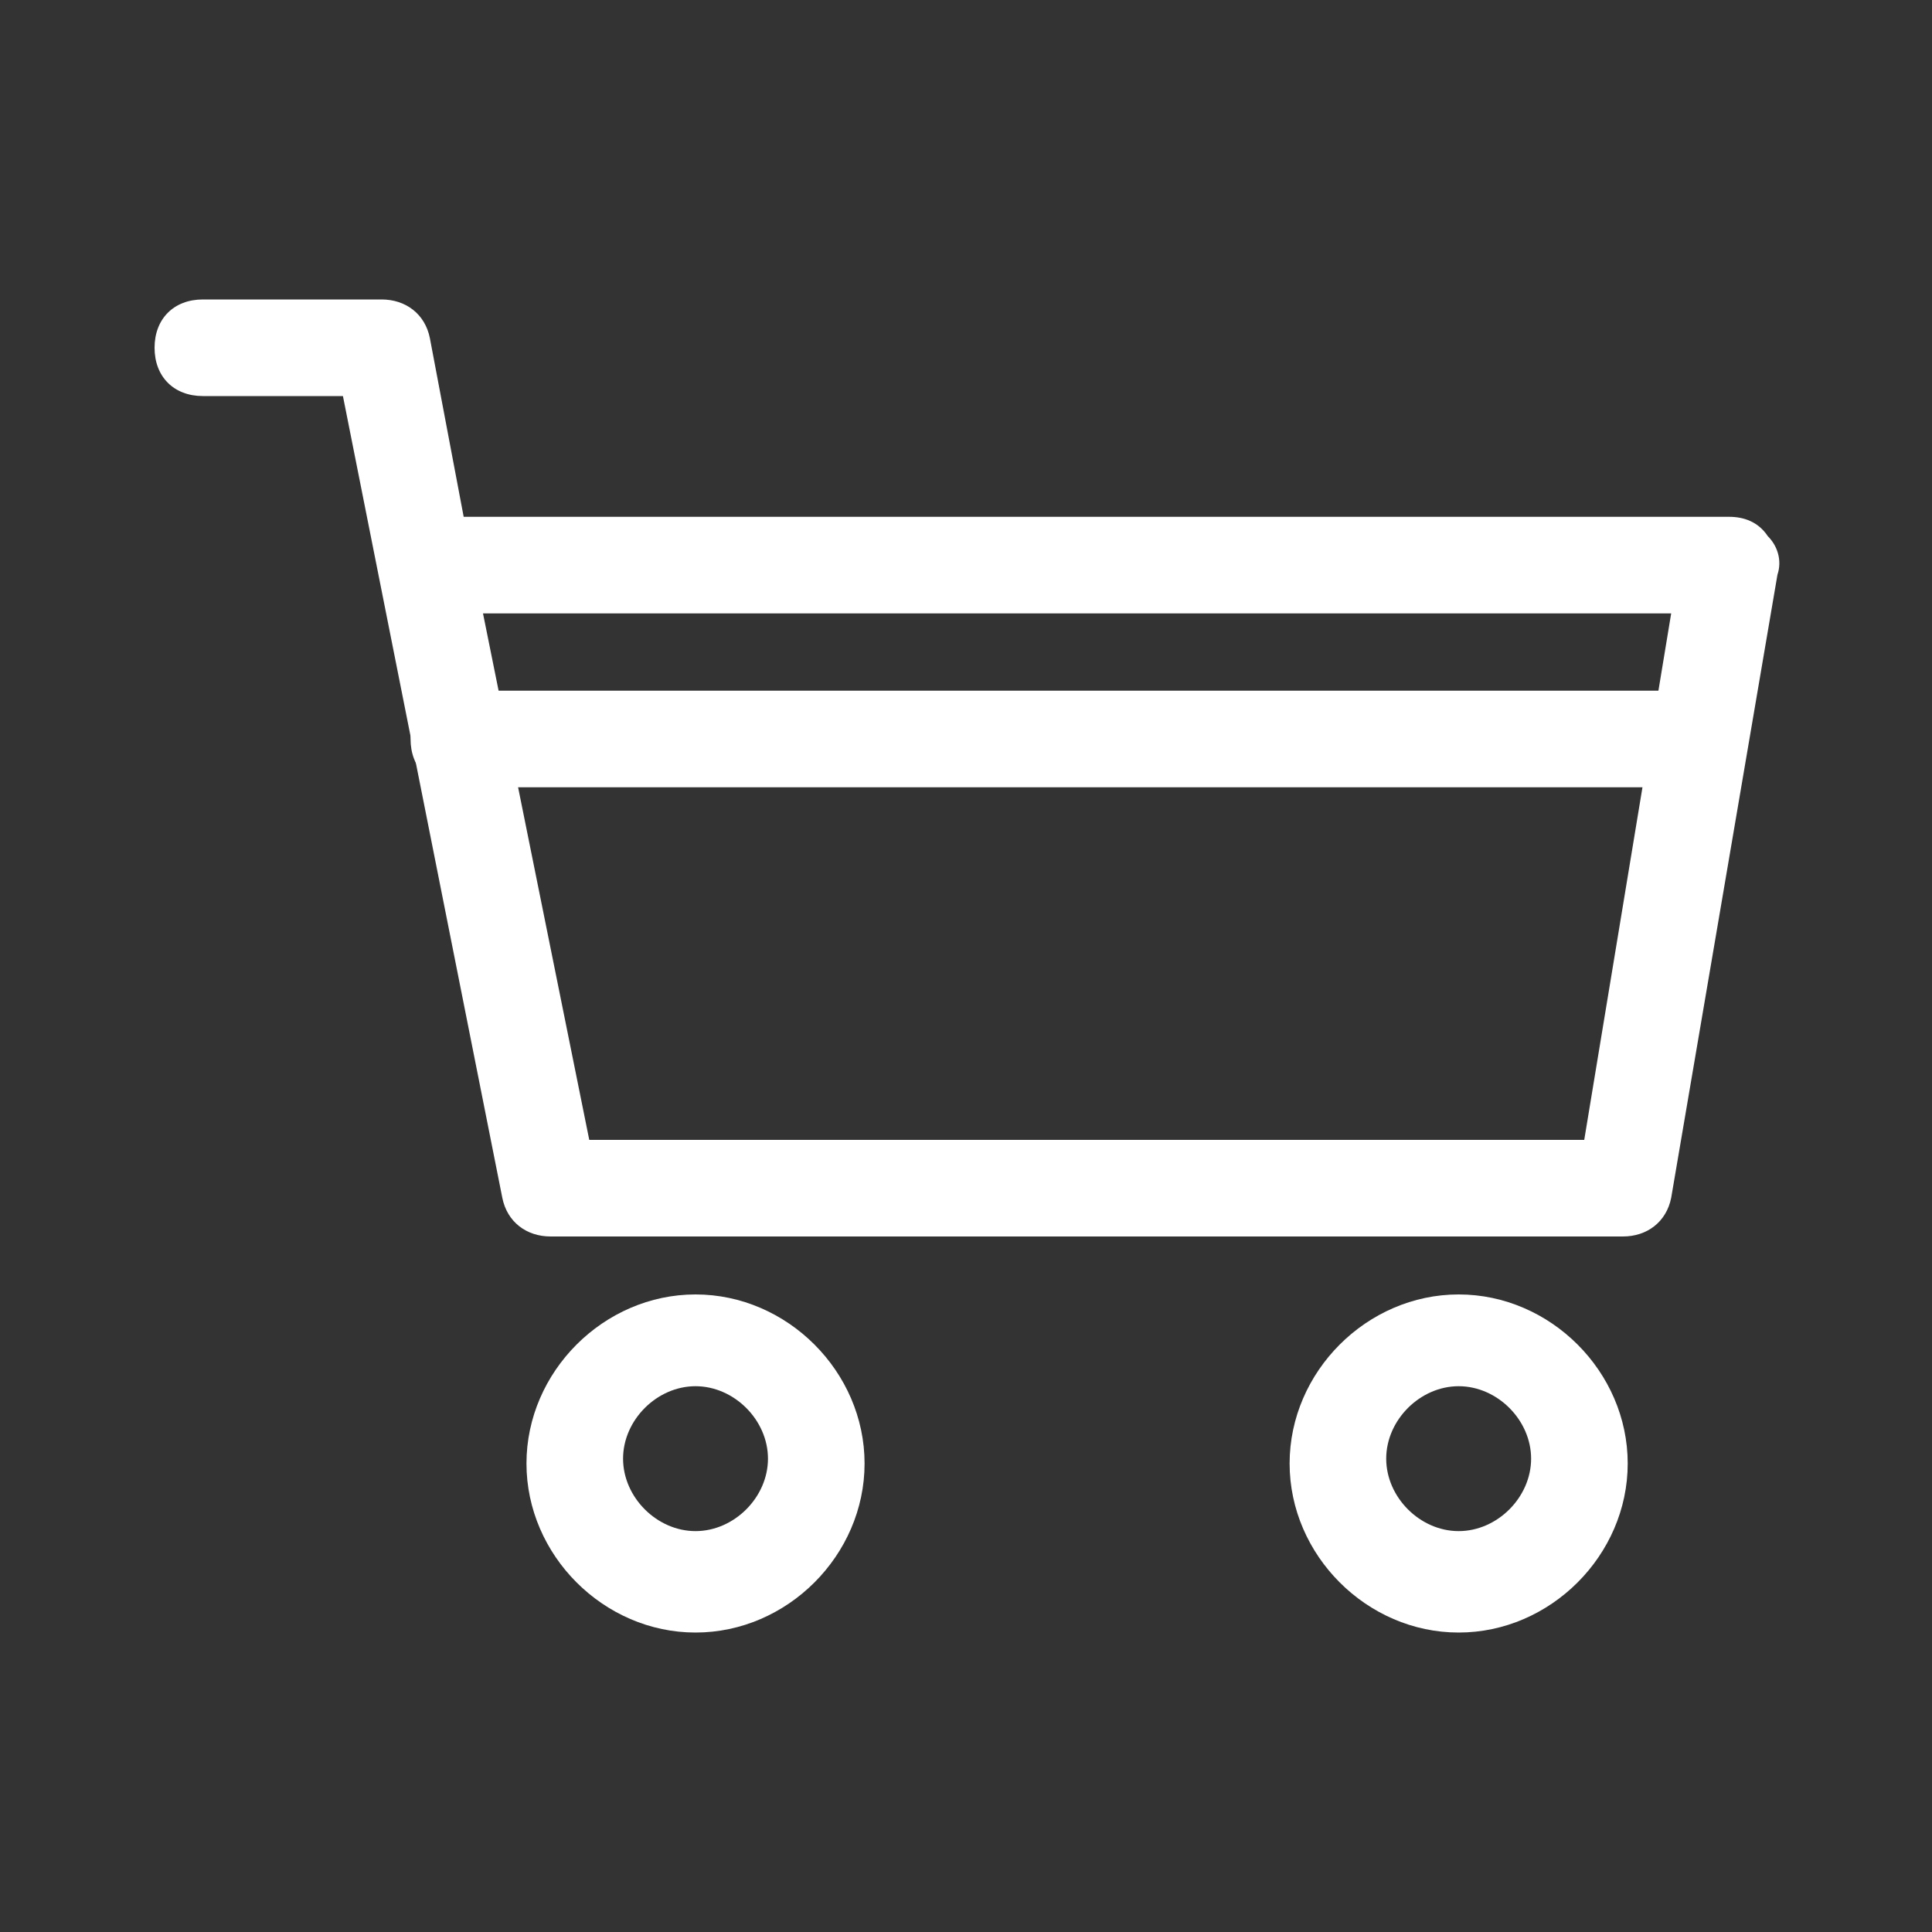 <?xml version="1.0" encoding="utf-8"?>
<!-- Generator: Adobe Illustrator 28.2.0, SVG Export Plug-In . SVG Version: 6.00 Build 0)  -->
<svg version="1.1" xmlns="http://www.w3.org/2000/svg" xmlns:xlink="http://www.w3.org/1999/xlink" x="0px" y="0px"
	 viewBox="0 0 40 40" style="enable-background:new 0 0 40 40;" xml:space="preserve">
<rect x="0" y="0" width="40" height="40" fill="#333333" stroke="none"/>
<style type="text/css">
	.st0{display:none;}
	.st1{display:inline;}
	.st2{fill:#FFFFFF;}
</style>
<g id="guides">
</g>
<g id="heart-hands" class="st0">
	<g class="st1">
		<g>
			<path class="st2" d="M25.9,5.5c1.8,0,3.6,0.7,5,2l2.2,2.2c2.7,2.7,2.7,7.1,0,9.7l-2.8,2.8l-9.9-8.8c-2.9,3-5,4-6.2,4
				c-1.3,0-1.5-1.2-0.6-2.6c0.3-0.4,0.6-0.7,0.9-1.1l6.3-6.2C22.3,6.2,24.1,5.5,25.9,5.5 M25.9,4.5c-2.2,0-4.2,0.8-5.7,2.3L13.8,13
				c-0.4,0.4-0.7,0.8-1,1.2c-0.8,1.2-1,2.3-0.5,3.2c0.4,0.7,1.1,1.1,2,1.1c1.6,0,3.7-1.2,6.2-3.6l9.1,8.1c0.2,0.2,0.5,0.3,0.7,0.3
				c0.3,0,0.6-0.1,0.8-0.3l2.8-2.8c3.2-3.1,3.2-8.1,0-11.2l-2.2-2.2C30.1,5.3,28,4.5,25.9,4.5L25.9,4.5z"/>
			<path class="st2" d="M30.3,23.6c-0.4,0-0.7-0.1-1-0.4l-8.8-7.9c-2.5,2.3-4.5,3.5-6.2,3.5c-1,0-1.9-0.5-2.3-1.3
				c-0.5-1-0.4-2.3,0.5-3.6c0.3-0.5,0.7-0.9,1.1-1.3l6.3-6.2c1.6-1.6,3.7-2.4,6-2.4s4.4,0.9,6,2.4l2.2,2.2c1.6,1.6,2.5,3.7,2.5,5.9
				s-0.9,4.3-2.5,5.9l-2.8,2.8C31,23.5,30.6,23.6,30.3,23.6z M20.4,14.4l9.4,8.4c0.3,0.2,0.7,0.2,1,0l2.8-2.8
				c1.5-1.4,2.3-3.3,2.3-5.3s-0.8-3.9-2.3-5.3l-2.2-2.2c-1.5-1.4-3.4-2.2-5.5-2.2s-4,0.8-5.5,2.2L14,13.3c-0.4,0.4-0.7,0.8-1,1.2
				c-0.7,1-0.9,2.1-0.5,2.8c0.3,0.5,0.9,0.9,1.6,0.9c1.5,0,3.6-1.2,5.9-3.5L20.4,14.4z M30.3,22.7l-9.9-8.8
				c-2.5,2.5-4.7,3.9-6.2,3.9c-0.6,0-1.1-0.3-1.3-0.7c-0.3-0.6-0.2-1.6,0.5-2.5c0.3-0.4,0.6-0.8,0.9-1.1l6.3-6.2
				c1.4-1.4,3.3-2.1,5.2-2.1c2,0,3.8,0.8,5.2,2.1l2.2,2.2c1.4,1.4,2.2,3.2,2.2,5.1s-0.8,3.8-2.2,5.1L30.3,22.7z M20.4,12.9l9.9,8.8
				l2.6-2.5c1.2-1.2,1.9-2.9,1.9-4.6s-0.7-3.4-1.9-4.6l-2.2-2.2c-1.3-1.2-2.9-1.9-4.7-1.9c-1.8,0-3.5,0.7-4.7,1.9L14.8,14
				c-0.3,0.3-0.6,0.7-0.8,1c-0.5,0.7-0.6,1.3-0.4,1.7c0.1,0.2,0.3,0.3,0.7,0.3c0.5,0,2.4-0.3,5.9-3.9L20.4,12.9z"/>
		</g>
		<g>
			<path class="st2" d="M23.2,15.7c-0.9,0-1.8,0-2.5-0.7c-0.2-0.2-0.2-0.5,0-0.8c0.2-0.2,0.6-0.2,0.8,0c2.2,2,6.4-1.6,6.5-1.6
				c0.2-0.2,0.6-0.2,0.8,0.1c0.2,0.2,0.2,0.6-0.1,0.7C28.4,13.6,25.7,15.7,23.2,15.7z"/>
			<path class="st2" d="M23.2,16.1v-0.4V16.1c-0.9,0-1.9,0-2.7-0.8c-0.2-0.2-0.3-0.4-0.3-0.6c0-0.2,0.1-0.5,0.3-0.6
				c0.4-0.4,0.9-0.4,1.3,0c1.8,1.7,5.8-1.5,6-1.6c0.4-0.3,1-0.3,1.3,0.1c0.2,0.2,0.2,0.4,0.2,0.7c0,0.2-0.1,0.5-0.3,0.6
				C28.5,14,25.8,16.1,23.2,16.1z M21.1,14.5c0,0-0.1,0-0.1,0.1c0,0,0,0.1,0,0.1c0,0,0,0.1,0,0.1c0.6,0.6,1.4,0.6,2.2,0.6h0
				c2.4,0,5.1-2.1,5.2-2.2c0,0,0.1-0.1,0.1-0.1c0,0,0-0.1,0-0.1c-0.1-0.1-0.2-0.1-0.2,0c-0.8,0.6-4.7,3.7-7,1.6
				C21.2,14.5,21.1,14.5,21.1,14.5z"/>
		</g>
		<g>
			<path class="st2" d="M11.4,20.5c0.4,0,0.8,0.2,1.2,0.5c0.6,0.6,0.6,1.6,0,2.3l-1.7,1.7c-0.3,0.3-0.7,0.5-1.2,0.5
				c-0.4,0-0.8-0.2-1.2-0.5c-0.6-0.6-0.6-1.6,0-2.3l1.7-1.7C10.6,20.7,11,20.5,11.4,20.5 M11.4,19.5c-0.7,0-1.4,0.3-1.9,0.8
				l-1.7,1.7c-1.1,1-1.1,2.7,0,3.8c0.5,0.5,1.2,0.8,1.9,0.8c0.7,0,1.4-0.3,1.9-0.8l1.7-1.7c1.1-1,1.1-2.7,0-3.8
				C12.9,19.7,12.2,19.5,11.4,19.5L11.4,19.5z"/>
			<path class="st2" d="M9.7,26.8c-0.8,0-1.6-0.3-2.2-0.9c-0.6-0.6-0.9-1.3-0.9-2.2s0.3-1.6,0.9-2.2L9.3,20c1.2-1.1,3.2-1.1,4.4,0
				c0.6,0.6,0.9,1.3,0.9,2.2c0,0.8-0.3,1.6-0.9,2.2L11.9,26C11.3,26.5,10.6,26.8,9.7,26.8z M11.4,19.8c-0.6,0-1.2,0.2-1.7,0.7
				l-1.7,1.7c-0.4,0.4-0.7,1-0.7,1.6s0.2,1.2,0.7,1.6c0.9,0.9,2.4,0.9,3.3,0l1.7-1.7c0.4-0.4,0.7-1,0.7-1.6c0-0.6-0.2-1.2-0.7-1.6
				C12.7,20.1,12.1,19.8,11.4,19.8z M9.7,25.8c-0.5,0-1-0.2-1.4-0.6c-0.4-0.4-0.6-0.9-0.6-1.4s0.2-1,0.6-1.4l1.7-1.7
				c0.8-0.7,2.1-0.7,2.8,0c0.4,0.4,0.6,0.9,0.6,1.4c0,0.5-0.2,1-0.6,1.4l-1.7,1.7C10.8,25.6,10.3,25.8,9.7,25.8z M11.4,20.9
				c-0.3,0-0.7,0.1-0.9,0.4l-1.7,1.7c-0.2,0.2-0.4,0.5-0.4,0.9s0.1,0.6,0.4,0.9c0.5,0.5,1.3,0.5,1.8,0l1.7-1.7
				c0.2-0.2,0.4-0.5,0.4-0.9c0-0.3-0.1-0.6-0.4-0.9C12.1,21,11.8,20.9,11.4,20.9z"/>
		</g>
		<g>
			<path class="st2" d="M14.1,23.4c0.4,0,0.8,0.2,1.2,0.5c0.6,0.6,0.6,1.6,0,2.3l-1.7,1.7c-0.3,0.3-0.7,0.5-1.2,0.5
				c-0.4,0-0.8-0.2-1.2-0.5c-0.6-0.6-0.6-1.6,0-2.3l1.7-1.7C13.3,23.6,13.7,23.4,14.1,23.4 M14.1,22.4c-0.7,0-1.4,0.3-1.9,0.8
				l-1.7,1.7c-1.1,1-1.1,2.7,0,3.8c0.5,0.5,1.2,0.8,1.9,0.8c0.7,0,1.4-0.3,1.9-0.8l1.7-1.7c0.5-0.5,0.8-1.2,0.8-1.9
				s-0.3-1.4-0.8-1.9C15.5,22.6,14.8,22.4,14.1,22.4L14.1,22.4z"/>
			<path class="st2" d="M12.4,29.7c-0.8,0-1.6-0.3-2.2-0.9c-0.6-0.6-0.9-1.3-0.9-2.2s0.3-1.6,0.9-2.2l1.7-1.7c1.2-1.1,3.2-1.1,4.4,0
				c0.6,0.6,0.9,1.3,0.9,2.2s-0.3,1.6-0.9,2.2l-1.7,1.7C14,29.4,13.2,29.7,12.4,29.7z M14.1,22.7c-0.6,0-1.2,0.2-1.7,0.7l-1.7,1.7
				c-0.4,0.4-0.7,1-0.7,1.6s0.2,1.2,0.7,1.6c0.9,0.9,2.4,0.9,3.3,0l1.7-1.7c0.4-0.4,0.7-1,0.7-1.6s-0.2-1.2-0.7-1.6
				C15.3,23,14.7,22.7,14.1,22.7z M12.4,28.7c-0.5,0-1-0.2-1.4-0.6c-0.4-0.4-0.6-0.9-0.6-1.4s0.2-1,0.6-1.4l1.7-1.7
				c0.8-0.7,2.1-0.7,2.8,0c0.4,0.4,0.6,0.9,0.6,1.4s-0.2,1-0.6,1.4l-1.7,1.7C13.4,28.5,12.9,28.7,12.4,28.7z M14.1,23.8
				c-0.3,0-0.7,0.1-0.9,0.4l-1.7,1.7c-0.2,0.2-0.4,0.5-0.4,0.9s0.1,0.6,0.4,0.9c0.5,0.5,1.3,0.5,1.8,0l1.7-1.7
				c0.2-0.2,0.4-0.5,0.4-0.9s-0.1-0.6-0.4-0.9C14.8,23.9,14.4,23.8,14.1,23.8z"/>
		</g>
		<g>
			<path class="st2" d="M17.1,26c0.4,0,0.8,0.2,1.2,0.5c0.6,0.6,0.6,1.6,0,2.3l-1.7,1.7c-0.3,0.3-0.7,0.5-1.2,0.5
				c-0.4,0-0.8-0.2-1.2-0.5c-0.6-0.6-0.6-1.6,0-2.3l1.7-1.7C16.2,26.2,16.7,26,17.1,26 M17.1,25c-0.7,0-1.4,0.3-1.9,0.8l-1.7,1.7
				c-0.5,0.5-0.8,1.2-0.8,1.9s0.3,1.4,0.8,1.9c0.5,0.5,1.2,0.8,1.9,0.8c0.7,0,1.4-0.3,1.9-0.8l1.7-1.7c1.1-1,1.1-2.7,0-3.8
				C18.5,25.3,17.8,25,17.1,25L17.1,25z"/>
			<path class="st2" d="M15.4,32.4c-0.8,0-1.6-0.3-2.2-0.9c-0.6-0.6-0.9-1.3-0.9-2.2s0.3-1.6,0.9-2.2l1.7-1.7c1.2-1.1,3.2-1.1,4.4,0
				c0.6,0.6,0.9,1.3,0.9,2.2c0,0.8-0.3,1.6-0.9,2.2l-1.7,1.7C17,32,16.2,32.4,15.4,32.4z M17.1,25.4c-0.6,0-1.2,0.2-1.7,0.7
				l-1.7,1.7c-0.4,0.4-0.7,1-0.7,1.6s0.2,1.2,0.7,1.6c0.9,0.9,2.4,0.9,3.3,0l1.7-1.7c0.4-0.4,0.7-1,0.7-1.6s-0.2-1.2-0.7-1.6
				C18.3,25.6,17.7,25.4,17.1,25.4z M15.4,31.3c-0.5,0-1-0.2-1.4-0.6c-0.4-0.4-0.6-0.9-0.6-1.4s0.2-1,0.6-1.4l1.7-1.7
				c0.8-0.7,2.1-0.7,2.8,0c0.4,0.4,0.6,0.9,0.6,1.4s-0.2,1-0.6,1.4l-1.7,1.7C16.4,31.1,15.9,31.3,15.4,31.3z M17.1,26.4
				c-0.3,0-0.7,0.1-0.9,0.4l-1.7,1.7c-0.2,0.2-0.4,0.5-0.4,0.9s0.1,0.6,0.4,0.9c0.5,0.5,1.3,0.5,1.8,0l1.7-1.7
				c0.2-0.2,0.4-0.5,0.4-0.9S18.2,27,18,26.8C17.7,26.5,17.4,26.4,17.1,26.4z"/>
		</g>
		<g>
			<path class="st2" d="M19.8,28.8c0.4,0,0.8,0.1,1.1,0.4h0c0.6,0.6,0.6,1.5,0,2.1L19,33.2c-0.3,0.3-0.7,0.4-1.1,0.4
				s-0.8-0.1-1.1-0.4c-0.6-0.6-0.6-1.5,0-2.1l1.9-1.9C19,29,19.4,28.8,19.8,28.8 M19.8,27.7c-0.7,0-1.3,0.3-1.8,0.7l-1.9,1.9
				c-1,1-1,2.6,0,3.6c0.5,0.5,1.1,0.7,1.8,0.7s1.3-0.3,1.8-0.7l1.9-1.9c1-1,1-2.6,0-3.6C21.2,28,20.5,27.7,19.8,27.7L19.8,27.7z"/>
			<path class="st2" d="M17.9,35c-0.8,0-1.5-0.3-2.1-0.8c-0.6-0.5-0.9-1.3-0.9-2.1c0-0.8,0.3-1.5,0.9-2.1l1.9-1.9
				c1.1-1.1,3.1-1.1,4.2,0c0.6,0.5,0.9,1.3,0.9,2.1s-0.3,1.5-0.9,2.1L20,34.2C19.4,34.7,18.7,35,17.9,35z M19.8,28.1
				c-0.6,0-1.2,0.2-1.6,0.6l-1.9,1.9c-0.4,0.4-0.6,0.9-0.6,1.5c0,0.6,0.2,1.1,0.6,1.5c0.8,0.8,2.3,0.8,3.1,0l1.9-1.9
				c0.4-0.4,0.6-0.9,0.6-1.5s-0.2-1.1-0.6-1.5C21,28.3,20.4,28.1,19.8,28.1z M17.9,34c-0.5,0-1-0.2-1.3-0.5
				c-0.4-0.3-0.6-0.8-0.5-1.3c0-0.5,0.2-1,0.6-1.3l1.9-1.9c0.7-0.7,1.9-0.7,2.6,0c0.4,0.3,0.6,0.8,0.6,1.3s-0.2,1-0.5,1.3l-1.9,1.9
				C18.9,33.8,18.4,34,17.9,34z M19.8,29.2c-0.3,0-0.6,0.1-0.8,0.3l-1.9,1.9c-0.2,0.2-0.3,0.5-0.3,0.8c0,0.3,0.1,0.6,0.3,0.8
				c0.4,0.4,1.2,0.4,1.6,0l1.9-1.9c0.2-0.2,0.3-0.5,0.3-0.8s-0.1-0.6-0.3-0.8C20.4,29.3,20.1,29.2,19.8,29.2z"/>
		</g>
		<g>
			<path class="st2" d="M8.8,22c-0.1,0-0.3-0.1-0.4-0.2L5.5,19c-2.5-2.5-2.5-6.5,0-8.9L8.7,7c1.2-1.2,2.8-1.8,4.6-1.8
				s3.4,0.7,4.6,1.8l1.4,1.4c0.2,0.2,0.2,0.5,0,0.8c-0.2,0.2-0.6,0.2-0.8,0L17,7.7c-2.1-2.1-5.5-2.1-7.6,0l-3.1,3.1
				c-2.1,2.1-2.1,5.4,0,7.4l2.9,2.9c0.2,0.2,0.2,0.5,0,0.8C9.1,22,9,22,8.8,22z"/>
			<path class="st2" d="M8.8,22.4c-0.2,0-0.5-0.1-0.6-0.3l-2.9-2.9c-1.3-1.3-2-2.9-2-4.7S4,11,5.3,9.8l3.1-3.1c1.3-1.3,3-2,4.8-2
				c1.8,0,3.5,0.7,4.8,2l1.4,1.4c0.2,0.2,0.3,0.4,0.3,0.6s-0.1,0.5-0.3,0.6c-0.4,0.3-0.9,0.4-1.3,0L16.8,8c-2-1.9-5.1-1.9-7.1,0
				l-3.1,3.1c-0.9,0.9-1.5,2.1-1.5,3.5c0,1.3,0.5,2.5,1.5,3.5l2.9,2.9c0.2,0.2,0.3,0.4,0.3,0.6s-0.1,0.5-0.3,0.6
				C9.3,22.3,9.1,22.4,8.8,22.4z M13.2,5.5c-1.6,0-3.2,0.6-4.3,1.7l-3.1,3.1C4.6,11.4,4,12.9,4,14.5s0.6,3.1,1.8,4.2l2.9,2.9
				c0.1,0.1,0.2,0.1,0.2,0c0,0,0-0.1,0-0.1s0-0.1,0-0.1L6,18.5c-1.1-1.1-1.7-2.5-1.7-4c0-1.5,0.6-2.9,1.7-4l3.1-3.1
				c2.2-2.2,5.9-2.2,8.1,0l1.4,1.4c0.1,0.1,0.2,0.1,0.2,0c0,0,0-0.1,0-0.1s0-0.1,0-0.1l-1.4-1.4C16.4,6.1,14.9,5.5,13.2,5.5z"/>
		</g>
		<g>
			<path class="st2" d="M30.2,27.8c-0.6,0-1.3-0.2-1.7-0.7L25,23.8c-0.2-0.2-0.2-0.5,0-0.8c0.2-0.2,0.6-0.2,0.8,0l3.4,3.4
				c0.5,0.5,1.4,0.5,1.9,0c0.5-0.5,0.5-1.4,0-1.9l-2.2-2c-0.2-0.2-0.2-0.5,0-0.8c0.2-0.2,0.6-0.2,0.8,0l2.2,2c1,0.9,1,2.5,0,3.4
				C31.4,27.6,30.8,27.8,30.2,27.8z"/>
			<path class="st2" d="M30.2,28.2c-0.8,0-1.5-0.3-2-0.8L24.7,24c-0.2-0.2-0.3-0.4-0.3-0.6c0-0.2,0.1-0.5,0.3-0.6
				c0.4-0.3,0.9-0.3,1.3,0l3.4,3.4c0.4,0.4,1,0.4,1.4,0c0.2-0.2,0.3-0.4,0.3-0.7c0-0.3-0.1-0.5-0.3-0.7l-2.2-2
				c-0.2-0.2-0.3-0.4-0.3-0.7c0-0.2,0.1-0.5,0.3-0.6c0.4-0.4,0.9-0.3,1.3,0l2.2,2c0.5,0.5,0.8,1.2,0.8,2c0,0.7-0.3,1.4-0.8,2
				C31.6,27.9,30.9,28.2,30.2,28.2z M25.4,23.2c0,0-0.1,0-0.1,0c0,0,0,0.1,0,0.1c0,0,0,0.1,0,0.1l3.4,3.4c0.8,0.8,2.2,0.8,3,0
				c0.4-0.4,0.6-0.9,0.6-1.4c0-0.5-0.2-1-0.6-1.4l-2.2-2c-0.1-0.1-0.2-0.1-0.3,0c0,0,0,0.1,0,0.1c0,0,0,0.1,0,0.1l2.2,2
				c0.3,0.3,0.5,0.8,0.5,1.2c0,0.5-0.2,0.9-0.5,1.2c-0.7,0.7-1.8,0.7-2.5,0l-3.4-3.4C25.5,23.2,25.4,23.2,25.4,23.2z"/>
		</g>
		<g>
			<path class="st2" d="M27.4,30.4c-0.6,0-1.3-0.2-1.7-0.7l-3.5-3.4c-0.2-0.2-0.2-0.5,0-0.8c0.2-0.2,0.6-0.2,0.8,0l3.5,3.4
				c0.5,0.5,1.4,0.5,1.9,0c0.5-0.5,0.5-1.4,0-1.9L25,23.7c-0.2-0.2-0.2-0.5,0-0.8c0.2-0.2,0.6-0.2,0.8,0l3.4,3.3c1,0.9,1,2.5,0,3.4
				C28.6,30.1,28,30.4,27.4,30.4z"/>
			<path class="st2" d="M27.4,30.8c-0.8,0-1.5-0.3-2-0.8l-3.5-3.4c-0.2-0.2-0.3-0.4-0.3-0.6c0-0.2,0.1-0.5,0.3-0.6
				c0.4-0.3,0.9-0.4,1.3,0l3.5,3.4c0.4,0.4,1,0.4,1.4,0c0.2-0.2,0.3-0.4,0.3-0.7s-0.1-0.5-0.3-0.7L24.7,24c-0.2-0.2-0.3-0.4-0.3-0.6
				c0-0.2,0.1-0.5,0.3-0.6c0.4-0.3,0.9-0.4,1.3,0l3.4,3.3c0.5,0.5,0.8,1.2,0.8,2s-0.3,1.4-0.8,2C28.9,30.5,28.1,30.8,27.4,30.8z
				 M22.5,25.7c0,0-0.1,0-0.1,0c0,0,0,0.1,0,0.1c0,0,0,0.1,0,0.1l3.5,3.4c0.8,0.8,2.2,0.8,3,0c0.4-0.4,0.6-0.9,0.6-1.4
				s-0.2-1-0.6-1.4l-3.4-3.3c-0.1-0.1-0.2-0.1-0.2,0c0,0,0,0.1,0,0.1c0,0,0,0.1,0,0.1l3.4,3.3c0.3,0.3,0.5,0.8,0.5,1.2
				s-0.2,0.9-0.5,1.2c-0.7,0.7-1.8,0.7-2.5,0l-3.5-3.4C22.6,25.7,22.6,25.7,22.5,25.7z"/>
		</g>
		<g>
			<path class="st2" d="M25,33c-0.6,0-1.2-0.2-1.6-0.6l-1.8-1.7c-0.2-0.2-0.2-0.5,0-0.8c0.2-0.2,0.6-0.2,0.8,0l1.8,1.7
				c0.5,0.5,1.2,0.5,1.7,0c0.5-0.5,0.5-1.2,0-1.7l-3.7-3.7c-0.2-0.2-0.2-0.5,0-0.8c0.2-0.2,0.6-0.2,0.8,0l3.7,3.7
				c0.9,0.9,0.9,2.3,0,3.1C26.1,32.8,25.5,33,25,33z"/>
			<path class="st2" d="M25,33.4c-0.7,0-1.4-0.3-1.9-0.8l-1.8-1.7c-0.2-0.2-0.3-0.4-0.3-0.6c0-0.2,0.1-0.5,0.3-0.6
				c0.4-0.3,0.9-0.3,1.3,0l1.8,1.7c0.3,0.3,0.8,0.3,1.2,0c0.2-0.2,0.3-0.4,0.3-0.6c0-0.2-0.1-0.4-0.2-0.5l-3.7-3.7
				c-0.2-0.2-0.3-0.4-0.3-0.6c0-0.2,0.1-0.5,0.3-0.6c0.4-0.3,0.9-0.3,1.3,0l3.7,3.7c0.5,0.5,0.8,1.1,0.8,1.8c0,0.7-0.3,1.4-0.8,1.8
				C26.4,33.1,25.7,33.4,25,33.4z M22,30.1c0,0-0.1,0-0.1,0c0,0,0,0.1,0,0.1c0,0,0,0.1,0,0.1l1.8,1.7c0.7,0.7,2,0.7,2.7,0
				c0.4-0.3,0.6-0.8,0.6-1.3s-0.2-1-0.6-1.3l-3.7-3.7c-0.1-0.1-0.2-0.1-0.2,0c0,0,0,0.1,0,0.1c0,0,0,0.1,0,0.1l3.7,3.7
				c0.3,0.3,0.5,0.7,0.5,1.1c0,0.4-0.2,0.8-0.5,1.1c-0.6,0.6-1.6,0.6-2.2,0l-1.8-1.7C22.1,30.1,22,30.1,22,30.1z"/>
		</g>
		<g>
			<path class="st2" d="M22.1,35.5c-0.6,0-1.3-0.2-1.7-0.7l-1.2-1.2c-0.2-0.2-0.2,0.2,0,0c0.2-0.2,0.6-1,0.8-0.8l1.2,1.2
				c0.5,0.5,1.4,0.5,1.9,0c0.5-0.5,0.5-1.4,0-1.9L22,31.1c-0.2-0.2-0.2-0.5,0-0.8c0.2-0.2,0.6-0.2,0.8,0l1.1,1.1c1,0.9,1,2.5,0,3.4
				C23.4,35.3,22.8,35.5,22.1,35.5z"/>
			<path class="st2" d="M22.1,35.9c-0.8,0-1.5-0.3-2-0.8L19.1,34c-0.1,0-0.2,0-0.3-0.1l-0.3-0.3l0.3-0.4c0.1-0.1,0.2-0.1,0.3-0.1
				c0,0,0-0.1,0.1-0.1c0.2-0.3,0.4-0.6,0.7-0.6c0.1,0,0.3,0,0.4,0.1l1.2,1.2c0.4,0.4,1,0.4,1.4,0c0.2-0.2,0.3-0.4,0.3-0.7
				c0-0.3-0.1-0.5-0.3-0.7l-1.1-1.1c-0.2-0.2-0.3-0.4-0.3-0.6c0-0.2,0.1-0.5,0.3-0.6c0.4-0.3,0.9-0.4,1.3,0l1.1,1.1
				c0.5,0.5,0.8,1.2,0.8,2c0,0.7-0.3,1.4-0.8,2C23.6,35.6,22.9,35.9,22.1,35.9z M19.7,33.6l1,1c0.8,0.8,2.2,0.8,2.9,0
				c0.4-0.4,0.6-0.9,0.6-1.4c0-0.5-0.2-1-0.6-1.4l-1.1-1.1c-0.1-0.1-0.2-0.1-0.2,0c0,0,0,0.1,0,0.1c0,0,0,0.1,0,0.1l1.1,1.1
				c0.3,0.3,0.5,0.8,0.5,1.2c0,0.5-0.2,0.9-0.5,1.2c-0.7,0.7-1.8,0.7-2.5,0l-1.1-1C19.8,33.4,19.7,33.5,19.7,33.6
				C19.7,33.5,19.7,33.6,19.7,33.6z"/>
		</g>
	</g>
</g>
<g id="_x32_4_x2F_7" class="st0">
	<g class="st1">
		<path class="st2" d="M14.8,34.9c-0.1,0-0.2,0-0.3,0C7.6,33.1,2.8,26.8,2.8,19.7C2.8,11,9.8,4,18.5,4s15.7,7,15.7,15.7
			c0,0.6-0.4,1-1,1s-1-0.4-1-1C32.2,12.1,26.1,6,18.5,6C10.9,6,4.8,12.1,4.8,19.7C4.8,25.9,9,31.4,15,33c0.5,0.1,0.9,0.7,0.7,1.2
			C15.6,34.6,15.2,34.9,14.8,34.9z"/>
		<path class="st2" d="M19.8,19.7c-0.3,0-0.5-0.1-0.7-0.3c-0.4-0.4-0.4-1,0-1.4l7.1-7.1c0.4-0.4,1-0.4,1.4,0s0.4,1,0,1.4l-7.1,7.1
			C20.4,19.6,20.1,19.7,19.8,19.7z"/>
		<path class="st2" d="M16.8,19.9c-0.2,0-0.3,0-0.5-0.1l-5.2-3c-0.5-0.3-0.6-0.9-0.4-1.4c0.3-0.5,0.9-0.6,1.4-0.4l5.2,3
			c0.5,0.3,0.6,0.9,0.4,1.4C17.5,19.8,17.2,19.9,16.8,19.9z"/>
		<path class="st2" d="M18.5,22.4c-1.5,0-2.7-1.2-2.7-2.7c0-1.5,1.2-2.7,2.7-2.7c1.5,0,2.7,1.2,2.7,2.7C21.2,21.2,20,22.4,18.5,22.4
			z M18.5,19c-0.4,0-0.7,0.3-0.7,0.7s0.3,0.7,0.7,0.7c0.4,0,0.7-0.3,0.7-0.7S18.9,19,18.5,19z"/>
		<path class="st2" d="M18.5,10.6c-0.6,0-1-0.4-1-1v-1c0-0.6,0.4-1,1-1s1,0.4,1,1v1C19.5,10.1,19.1,10.6,18.5,10.6z"/>
		<path class="st2" d="M8.4,20.7h-1c-0.6,0-1-0.4-1-1s0.4-1,1-1h1c0.6,0,1,0.4,1,1S8.9,20.7,8.4,20.7z"/>
		<path class="st2" d="M33.5,22.1c-0.3,0-0.6-0.1-0.8-0.4l-3.6-4.6c-0.3-0.4-0.3-1.1,0.2-1.4c0.4-0.3,1.1-0.3,1.4,0.2l2.7,3.4
			l1.8-3.9c0.2-0.5,0.8-0.7,1.3-0.5c0.5,0.2,0.7,0.8,0.5,1.3l-2.5,5.3c-0.1,0.3-0.4,0.5-0.8,0.6C33.6,22.1,33.6,22.1,33.5,22.1z"/>
		<path class="st2" d="M32.2,36c-0.6,0-1-0.4-1-1v-2.3l-4.4,0.1c-0.3,0-0.7-0.2-0.9-0.5c-0.2-0.3-0.2-0.7,0.1-1l5.4-7.8
			c0.2-0.4,0.7-0.5,1.1-0.4s0.7,0.5,0.7,1v6.7l1.2,0c0.6,0,1,0.4,1,1s-0.4,1-1,1l-1.2,0V35C33.2,35.6,32.7,36,32.2,36z M31.2,27.1
			l-2.5,3.6l2.5,0V27.1z"/>
		<path class="st2" d="M25.5,36h-6.9c-0.4,0-0.8-0.2-0.9-0.6c-0.2-0.4-0.1-0.8,0.2-1.1l4.2-4.2c0.4-0.4,1-0.4,1.4,0s0.4,1,0,1.4
			L21,34h4.5c0.6,0,1,0.4,1,1S26,36,25.5,36z"/>
		<path class="st2" d="M22.7,31.8c-0.3,0-0.5-0.1-0.7-0.3c-0.4-0.4-0.3-1,0.1-1.4c1.1-1,1.7-2.1,1.6-3c-0.1-0.7-0.5-1.2-1.1-1.6
			c-0.7-0.4-1.4-0.4-2,0c-0.8,0.6-1.2,1.7-1.1,2.4c0.1,0.5-0.3,1.1-0.8,1.1c-0.5,0.1-1.1-0.3-1.1-0.8c-0.2-1.6,0.6-3.4,1.9-4.3
			c1.2-0.8,2.7-0.9,4.1-0.1c1.2,0.6,2,1.8,2.1,3.1c0.2,1.6-0.6,3.3-2.2,4.7C23.2,31.8,22.9,31.8,22.7,31.8z"/>
	</g>
</g>
<g id="face" class="st0">
	<g class="st1">
		<path class="st2" d="M20,37c-9.4,0-17-7.6-17-17S10.6,3,20,3s17,7.6,17,17S29.4,37,20,37z M20,5C11.7,5,5,11.7,5,20s6.7,15,15,15
			s15-6.7,15-15S28.3,5,20,5z"/>
		<path class="st2" d="M25.3,24c-0.2,0-0.4-0.1-0.6-0.2L20,20.6l-4.7,3.2c-0.5,0.3-1.1,0.2-1.4-0.3c-0.3-0.5-0.2-1.1,0.3-1.4
			l5.2-3.6c0.3-0.2,0.8-0.2,1.1,0l5.3,3.6c0.5,0.3,0.6,0.9,0.3,1.4C26,23.8,25.7,24,25.3,24z"/>
		<circle class="st2" cx="20.2" cy="19.4" r="2.4"/>
		<path class="st2" d="M20.2,30.7c-2,0-3.9-0.7-6-2.1c-0.5-0.3-0.6-0.9-0.3-1.4c0.3-0.5,0.9-0.6,1.4-0.3c3.3,2.3,6.4,2.3,9.4,0
			c0.4-0.3,1.1-0.2,1.4,0.2s0.2,1.1-0.2,1.4C24.1,30,22.1,30.7,20.2,30.7z"/>
		<path class="st2" d="M20,8.2c-0.6,0-1-0.4-1-1V4c0-0.6,0.4-1,1-1s1,0.4,1,1v3.2C21,7.7,20.6,8.2,20,8.2z"/>
		<path class="st2" d="M29.6,11.9c-0.3,0-0.6-0.1-0.8-0.4c-0.3-0.4-0.3-1.1,0.1-1.4l2.2-1.8c0.4-0.3,1.1-0.3,1.4,0.1
			c0.3,0.4,0.3,1.1-0.1,1.4l-2.2,1.8C30,11.8,29.8,11.9,29.6,11.9z"/>
		<path class="st2" d="M11.2,11.9c-0.2,0-0.4-0.1-0.6-0.2L8.4,9.9C8,9.6,7.9,8.9,8.2,8.5c0.3-0.4,1-0.5,1.4-0.1l2.2,1.8
			c0.4,0.3,0.5,1,0.1,1.4C11.8,11.8,11.5,11.9,11.2,11.9z"/>
		<circle class="st2" cx="12.9" cy="16.2" r="2.1"/>
		<circle class="st2" cx="27.1" cy="16.2" r="2.1"/>
	</g>
</g>
<g id="cart">
	<g>
		<path class="st2" d="M33.6,25.6H11.4c-0.5,0-0.9-0.3-1-0.8L7.1,8.2H4.2c-0.6,0-1-0.4-1-1s0.4-1,1-1h3.7c0.5,0,0.9,0.3,1,0.8
			l0.7,3.7h26.2c0.3,0,0.6,0.1,0.8,0.4c0.2,0.2,0.3,0.5,0.2,0.8l-2.2,12.9C34.5,25.3,34.1,25.6,33.6,25.6z M12.2,23.6h20.6l1.8-10.9
			H10L12.2,23.6z"/>
		<path class="st2" d="M35.1,16.3H9.5c-0.6,0-1-0.4-1-1s0.4-1,1-1h25.6c0.6,0,1,0.4,1,1S35.7,16.3,35.1,16.3z"/>
		<path class="st2" d="M14.4,33.8c-1.9,0-3.5-1.6-3.5-3.5s1.6-3.5,3.5-3.5s3.5,1.6,3.5,3.5S16.3,33.8,14.4,33.8z M14.4,28.7
			c-0.8,0-1.5,0.7-1.5,1.5c0,0.8,0.7,1.5,1.5,1.5c0.8,0,1.5-0.7,1.5-1.5C15.9,29.4,15.2,28.7,14.4,28.7z"/>
		<path class="st2" d="M30.2,33.8c-1.9,0-3.5-1.6-3.5-3.5s1.6-3.5,3.5-3.5s3.5,1.6,3.5,3.5S32.1,33.8,30.2,33.8z M30.2,28.7
			c-0.8,0-1.5,0.7-1.5,1.5c0,0.8,0.7,1.5,1.5,1.5s1.5-0.7,1.5-1.5C31.7,29.4,31,28.7,30.2,28.7z"/>
	</g>
</g>
</svg>
